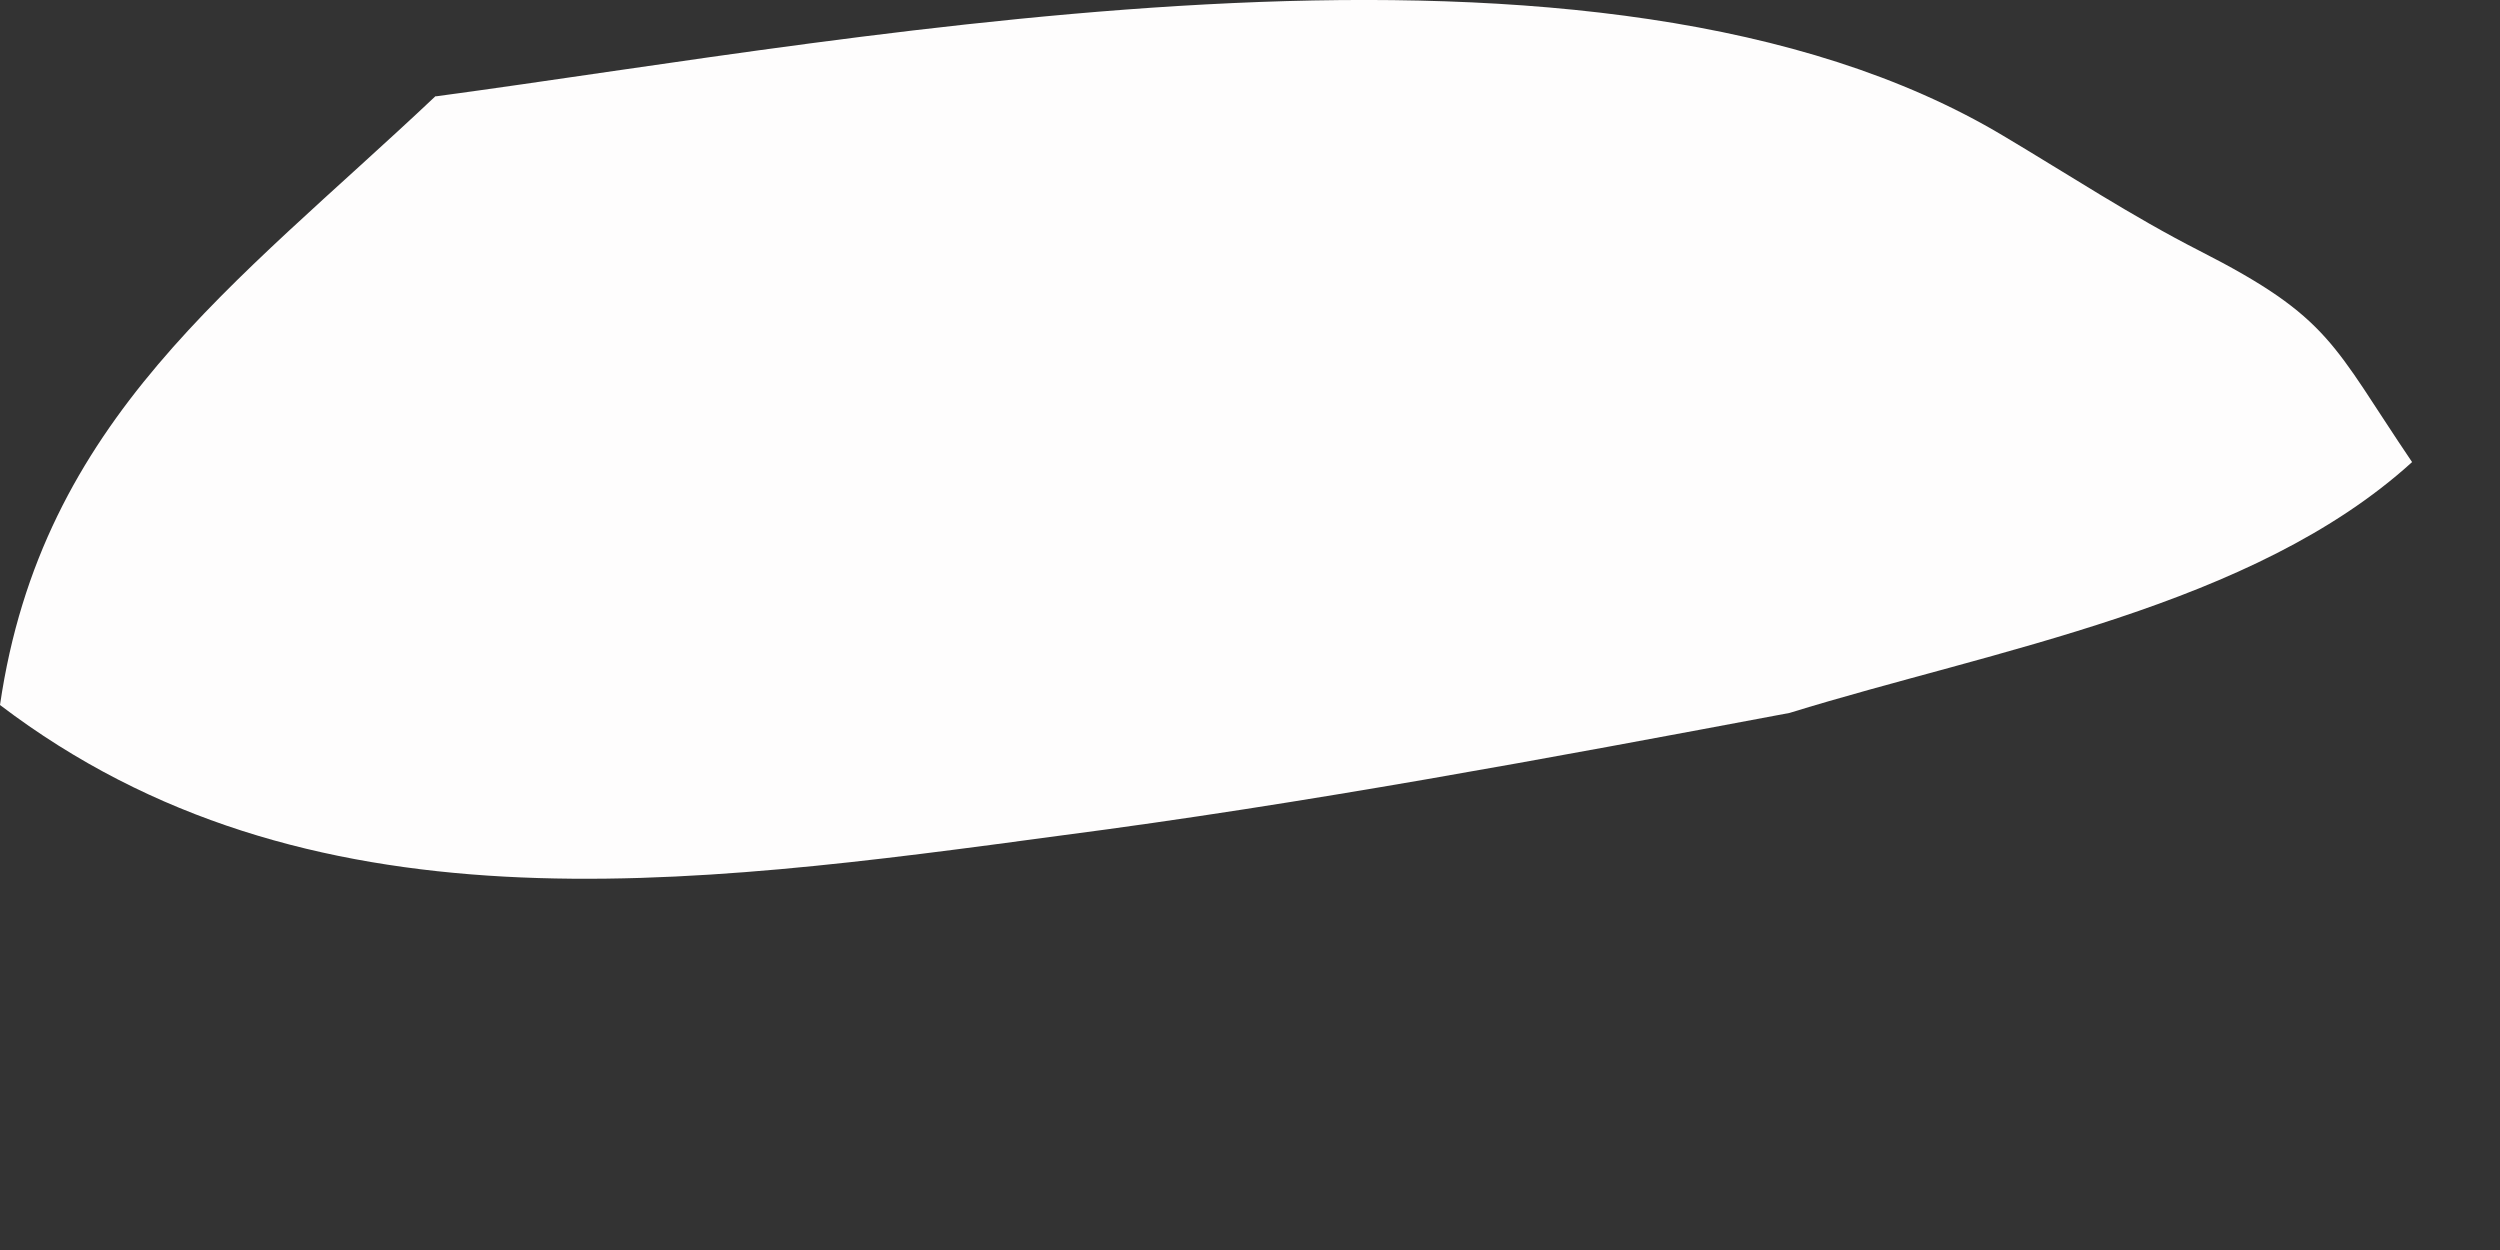 <?xml version="1.0" encoding="utf-8"?>
<svg xmlns="http://www.w3.org/2000/svg" fill="none" height="100%" overflow="visible" preserveAspectRatio="none" style="display: block;" viewBox="0 0 6 3" width="100%">
<rect x="0" y="0" width="6" height="3" fill="#333333" stroke="none"/>
<path d="M1.048 0.231C2.102 0.089 3.836 -0.255 4.808 0.326C4.966 0.42 5.118 0.52 5.279 0.602C5.595 0.763 5.598 0.827 5.789 1.109C5.407 1.456 4.787 1.559 4.295 1.711C3.715 1.82 3.132 1.929 2.548 2.005C1.643 2.127 0.735 2.251 0 1.692C0.1 1.006 0.562 0.687 1.045 0.231H1.048Z" fill="#FEFDFD" id="Vector"/>
</svg>